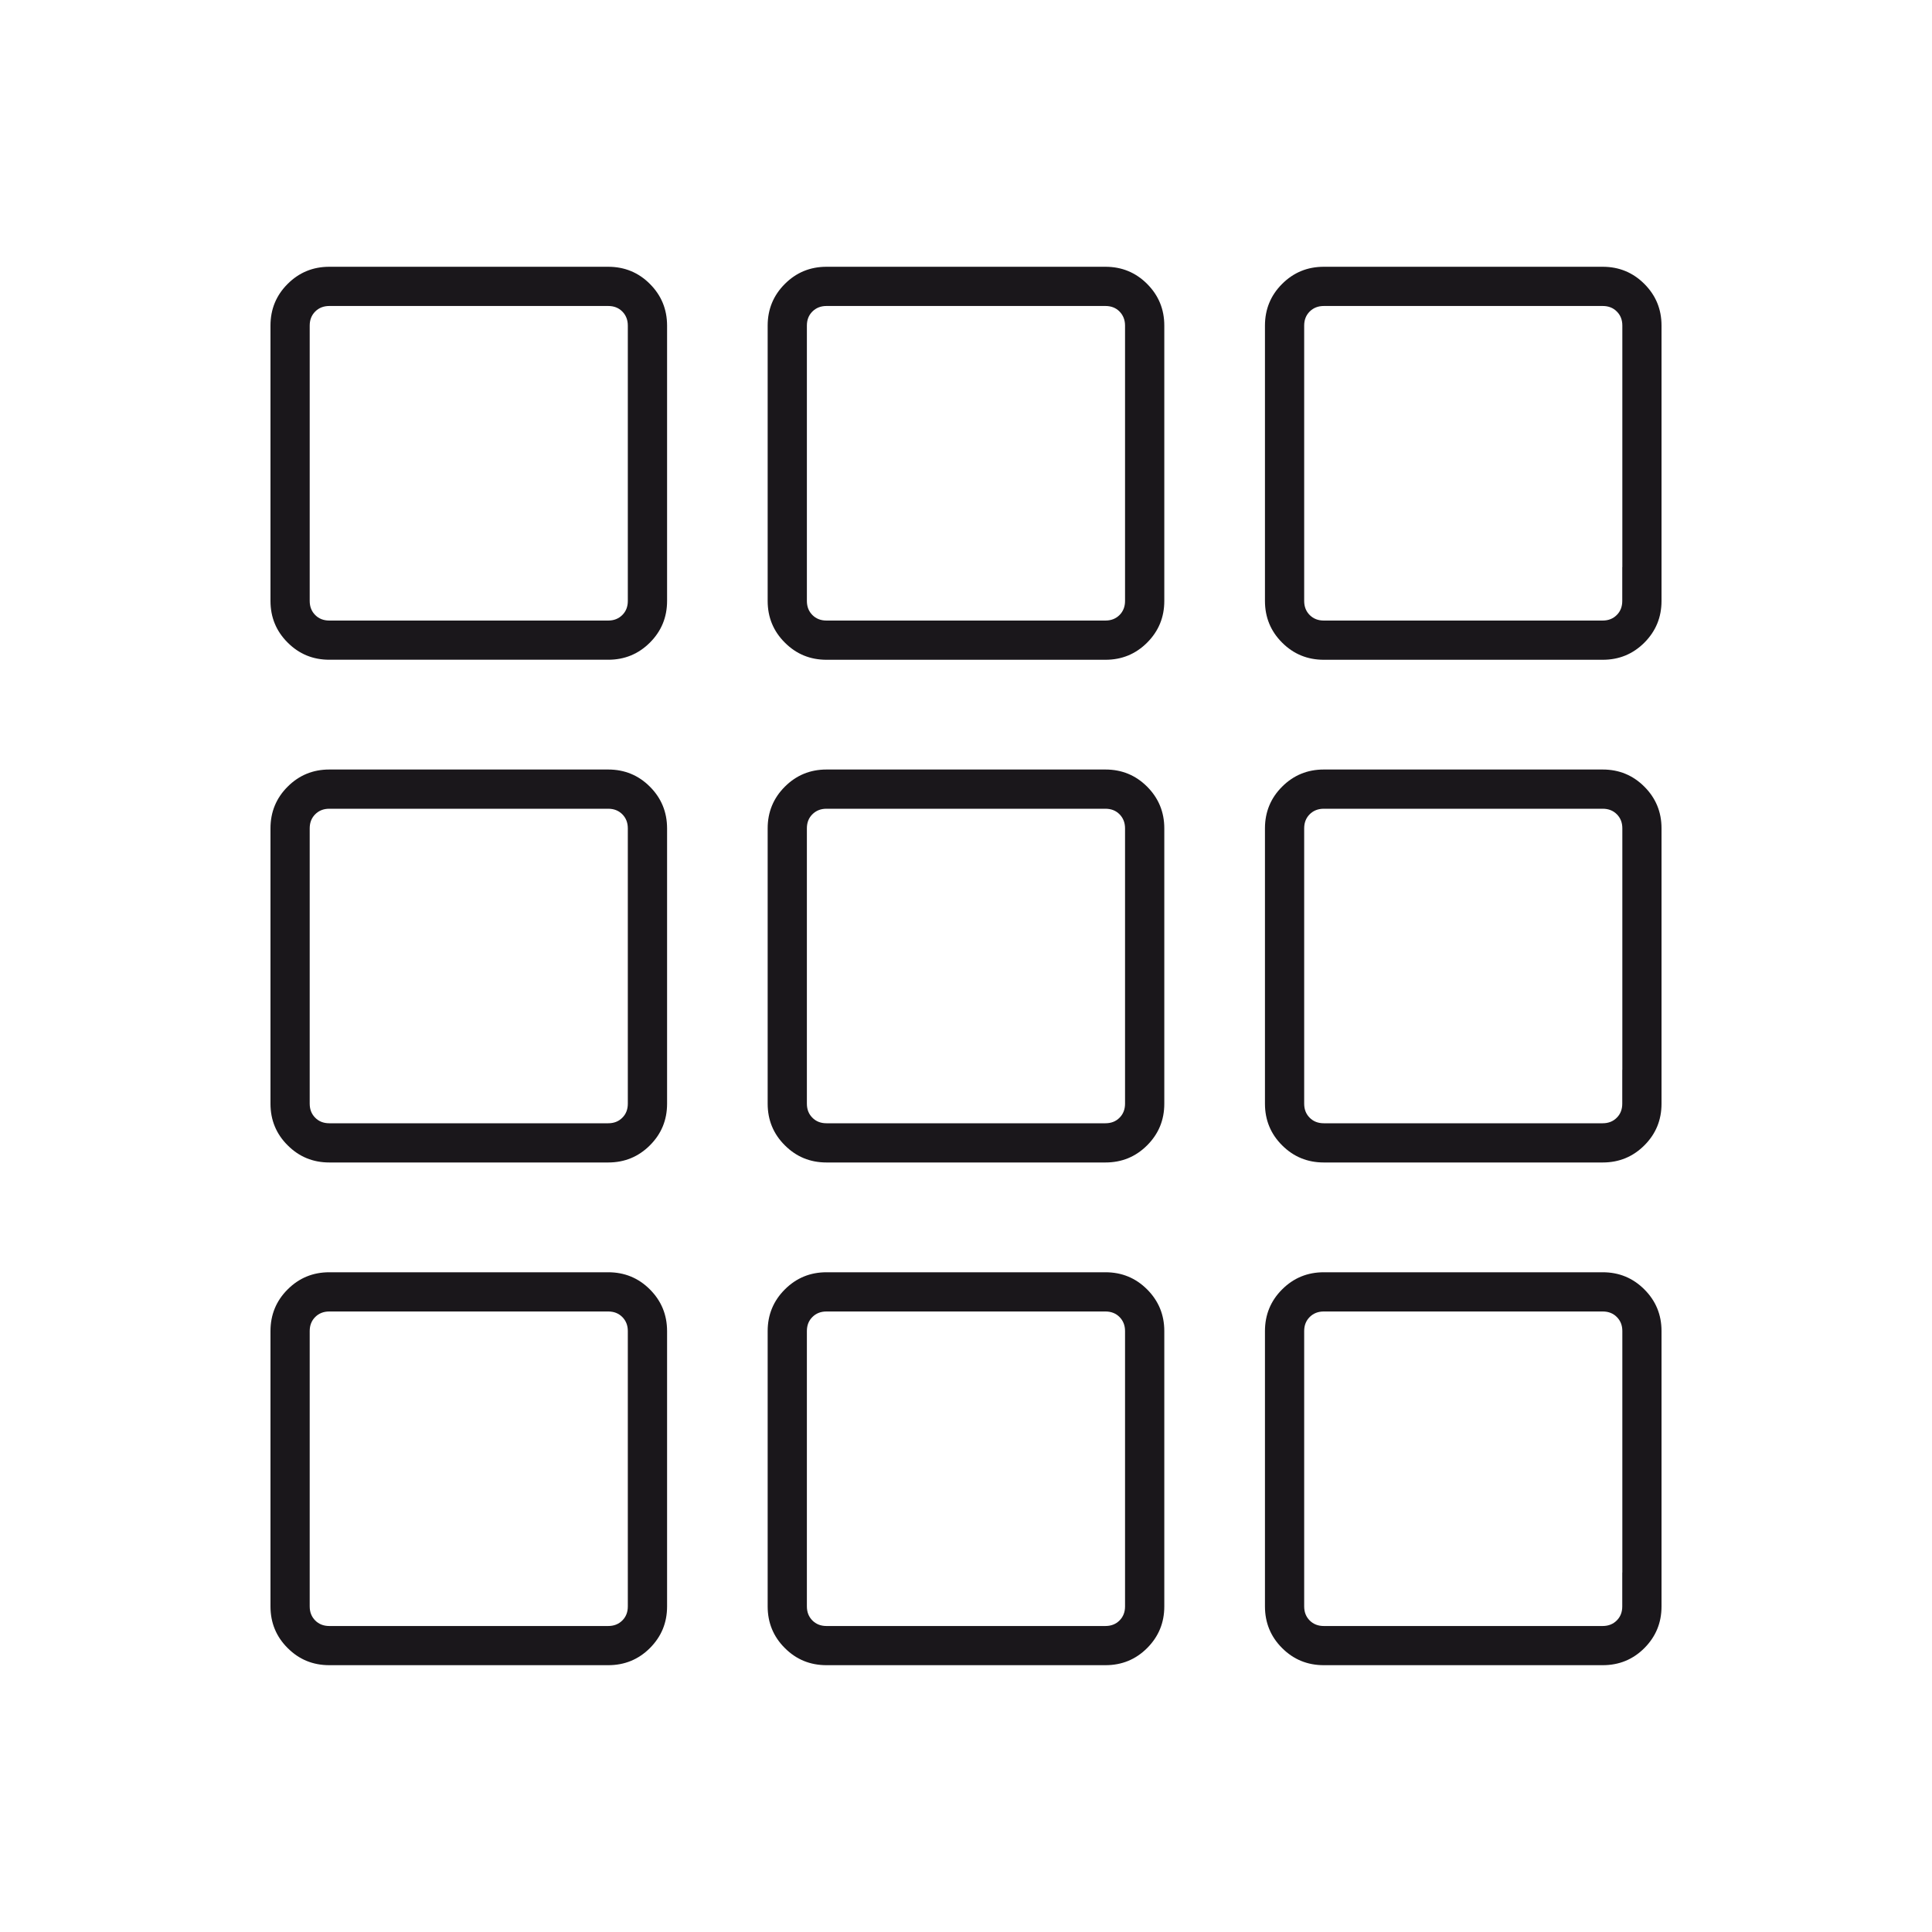 <?xml version="1.0" encoding="utf-8"?>
<!-- Generator: Adobe Illustrator 15.0.0, SVG Export Plug-In . SVG Version: 6.00 Build 0)  -->
<!DOCTYPE svg PUBLIC "-//W3C//DTD SVG 1.1//EN" "http://www.w3.org/Graphics/SVG/1.1/DTD/svg11.dtd">
<svg version="1.1" id="Ebene_1" xmlns="http://www.w3.org/2000/svg" xmlns:xlink="http://www.w3.org/1999/xlink" x="0px" y="0px"
	 width="50px" height="50px" viewBox="55 55 50 50" enable-background="new 55 55 50 50" xml:space="preserve">
<g>
	<g>
		<path fill="#1A171B" d="M71.819,62.348c-0.295-0.296-0.656-0.444-1.079-0.444h-0.976h-5.599h-0.643
			c-0.423,0-0.782,0.148-1.078,0.444C62.148,62.643,62,63.003,62,63.426v0.544v6.037v0.544c0,0.423,0.148,0.784,0.445,1.079
			c0.295,0.296,0.654,0.444,1.078,0.444h0.643h5.599h0.976c0.423,0,0.783-0.148,1.079-0.444c0.296-0.296,0.444-0.655,0.444-1.078
			v-0.878v-5.372v-0.878C72.263,63.002,72.115,62.644,71.819,62.348z M71.248,69.675v0.878c0,0.147-0.047,0.269-0.143,0.364
			s-0.216,0.143-0.365,0.143h-0.976h-5.599h-0.643c-0.147,0-0.27-0.048-0.364-0.143c-0.095-0.095-0.143-0.216-0.143-0.365v-0.544
			v-6.037v-0.544c0-0.149,0.048-0.27,0.143-0.365c0.095-0.095,0.217-0.143,0.364-0.143h0.643h5.599h0.976
			c0.149,0,0.27,0.047,0.365,0.143s0.143,0.217,0.143,0.364v0.878V69.675z"/>
		<path fill="#1A171B" d="M84.688,62.348c-0.296-0.296-0.655-0.444-1.079-0.444h-0.976h-5.599h-0.644
			c-0.423,0-0.782,0.148-1.078,0.444c-0.296,0.295-0.445,0.656-0.445,1.079v0.544v6.037v0.544c0,0.423,0.148,0.784,0.445,1.079
			c0.295,0.296,0.654,0.444,1.078,0.444h0.644h5.599h0.976c0.424,0,0.783-0.148,1.079-0.444c0.296-0.296,0.444-0.655,0.444-1.078
			v-0.878v-5.372v-0.878C85.132,63.002,84.983,62.644,84.688,62.348z M84.116,69.675v0.878c0,0.147-0.048,0.269-0.143,0.364
			s-0.217,0.143-0.365,0.143h-0.976h-5.599h-0.644c-0.147,0-0.269-0.048-0.364-0.143s-0.143-0.216-0.143-0.365v-0.544v-6.037v-0.544
			c0-0.149,0.047-0.27,0.143-0.365s0.217-0.143,0.364-0.143h0.644h5.599h0.976c0.148,0,0.271,0.047,0.365,0.143
			s0.143,0.217,0.143,0.364v0.878V69.675z"/>
		<path fill="#1A171B" d="M97.556,62.348c-0.296-0.296-0.655-0.444-1.078-0.444h-0.977h-5.598H89.26
			c-0.424,0-0.783,0.148-1.079,0.444c-0.296,0.295-0.444,0.656-0.444,1.079v0.544v6.037v0.544c0,0.423,0.148,0.784,0.444,1.079
			c0.296,0.296,0.655,0.444,1.079,0.444h0.644h5.598h0.977c0.423,0,0.782-0.148,1.078-0.444C97.852,71.334,98,70.976,98,70.553
			v-0.878v-5.372v-0.878C98,63.002,97.852,62.644,97.556,62.348z M96.984,69.675v0.878c0,0.147-0.047,0.269-0.143,0.364
			c-0.095,0.095-0.217,0.143-0.364,0.143h-0.977h-5.598H89.26c-0.148,0-0.27-0.048-0.365-0.143
			c-0.095-0.095-0.143-0.216-0.143-0.365v-0.544v-6.037v-0.544c0-0.149,0.048-0.27,0.143-0.365c0.096-0.095,0.217-0.143,0.365-0.143
			h0.644h5.598h0.977c0.147,0,0.27,0.047,0.364,0.143c0.096,0.095,0.143,0.217,0.143,0.364v0.878V69.675z"/>
	</g>
	<g>
		<path fill="#1A171B" d="M71.819,75.359c-0.295-0.296-0.656-0.444-1.079-0.444h-0.976h-5.599h-0.643
			c-0.423,0-0.782,0.148-1.078,0.444C62.148,75.654,62,76.015,62,76.438v0.543v6.039v0.543c0,0.423,0.148,0.784,0.445,1.078
			c0.295,0.296,0.654,0.444,1.078,0.444h0.643h5.599h0.976c0.423,0,0.783-0.148,1.079-0.444c0.296-0.296,0.444-0.653,0.444-1.077
			v-0.877v-5.372v-0.878C72.263,76.014,72.115,75.655,71.819,75.359z M71.248,82.687v0.877c0,0.146-0.047,0.269-0.143,0.363
			c-0.095,0.096-0.216,0.143-0.365,0.143h-0.976h-5.599h-0.643c-0.147,0-0.27-0.047-0.364-0.143
			c-0.095-0.095-0.143-0.215-0.143-0.364V83.02v-6.039v-0.543c0-0.149,0.048-0.27,0.143-0.365c0.095-0.095,0.217-0.143,0.364-0.143
			h0.643h5.599h0.976c0.149,0,0.27,0.048,0.365,0.143s0.143,0.217,0.143,0.364v0.878V82.687z"/>
		<path fill="#1A171B" d="M84.688,75.359c-0.296-0.296-0.655-0.444-1.079-0.444h-0.976h-5.599h-0.644
			c-0.423,0-0.782,0.148-1.078,0.444c-0.296,0.295-0.445,0.656-0.445,1.079v0.543v6.039v0.543c0,0.423,0.148,0.784,0.445,1.078
			c0.295,0.296,0.654,0.444,1.078,0.444h0.644h5.599h0.976c0.424,0,0.783-0.148,1.079-0.444s0.444-0.653,0.444-1.077v-0.877v-5.372
			v-0.878C85.132,76.014,84.983,75.655,84.688,75.359z M84.116,82.687v0.877c0,0.146-0.048,0.269-0.143,0.363
			c-0.095,0.096-0.217,0.143-0.365,0.143h-0.976h-5.599h-0.644c-0.147,0-0.269-0.047-0.364-0.143
			c-0.095-0.095-0.143-0.215-0.143-0.364V83.02v-6.039v-0.543c0-0.149,0.047-0.27,0.143-0.365s0.217-0.143,0.364-0.143h0.644h5.599
			h0.976c0.148,0,0.271,0.048,0.365,0.143s0.143,0.217,0.143,0.364v0.878V82.687z"/>
		<path fill="#1A171B" d="M97.556,75.359c-0.296-0.296-0.655-0.444-1.078-0.444h-0.977h-5.598H89.26
			c-0.424,0-0.783,0.148-1.079,0.444c-0.296,0.295-0.444,0.656-0.444,1.079v0.543v6.039v0.543c0,0.423,0.148,0.784,0.444,1.078
			c0.296,0.296,0.655,0.444,1.079,0.444h0.644h5.598h0.977c0.423,0,0.782-0.148,1.078-0.444S98,83.987,98,83.563v-0.877v-5.372
			v-0.878C98,76.014,97.852,75.655,97.556,75.359z M96.984,82.687v0.877c0,0.146-0.047,0.269-0.143,0.363
			c-0.095,0.096-0.217,0.143-0.364,0.143h-0.977h-5.598H89.26c-0.148,0-0.27-0.047-0.365-0.143
			c-0.095-0.095-0.143-0.215-0.143-0.364V83.02v-6.039v-0.543c0-0.149,0.048-0.27,0.143-0.365c0.096-0.095,0.217-0.143,0.365-0.143
			h0.644h5.598h0.977c0.147,0,0.27,0.048,0.364,0.143c0.096,0.095,0.143,0.217,0.143,0.364v0.878V82.687z"/>
	</g>
	<g>
		<path fill="#1A171B" d="M71.819,88.37c-0.295-0.296-0.656-0.444-1.079-0.444h-0.976h-5.599h-0.643
			c-0.423,0-0.782,0.148-1.078,0.444C62.148,88.665,62,89.026,62,89.449v0.543v6.038v0.543c0,0.423,0.148,0.784,0.445,1.079
			c0.295,0.296,0.654,0.443,1.078,0.443h0.643h5.599h0.976c0.423,0,0.783-0.147,1.079-0.443c0.296-0.297,0.444-0.654,0.444-1.077
			v-0.878v-5.372v-0.878C72.263,89.024,72.115,88.666,71.819,88.37z M71.248,95.697v0.878c0,0.146-0.047,0.268-0.143,0.363
			c-0.095,0.095-0.216,0.143-0.365,0.143h-0.976h-5.599h-0.643c-0.147,0-0.27-0.048-0.364-0.143
			c-0.095-0.096-0.143-0.216-0.143-0.365V96.03v-6.038v-0.543c0-0.15,0.048-0.27,0.143-0.365c0.095-0.095,0.217-0.143,0.364-0.143
			h0.643h5.599h0.976c0.149,0,0.27,0.048,0.365,0.143c0.095,0.096,0.143,0.217,0.143,0.363v0.878V95.697z"/>
		<path fill="#1A171B" d="M84.688,88.37c-0.296-0.296-0.655-0.444-1.079-0.444h-0.976h-5.599h-0.644
			c-0.423,0-0.782,0.148-1.078,0.444c-0.296,0.295-0.445,0.656-0.445,1.079v0.543v6.038v0.543c0,0.423,0.148,0.784,0.445,1.079
			c0.295,0.296,0.654,0.443,1.078,0.443h0.644h5.599h0.976c0.424,0,0.783-0.147,1.079-0.443c0.296-0.297,0.444-0.654,0.444-1.077
			v-0.878v-5.372v-0.878C85.132,89.024,84.983,88.666,84.688,88.37z M84.116,95.697v0.878c0,0.146-0.048,0.268-0.143,0.363
			c-0.095,0.095-0.217,0.143-0.365,0.143h-0.976h-5.599h-0.644c-0.147,0-0.269-0.048-0.364-0.143
			c-0.095-0.096-0.143-0.216-0.143-0.365V96.03v-6.038v-0.543c0-0.15,0.047-0.27,0.143-0.365c0.095-0.095,0.217-0.143,0.364-0.143
			h0.644h5.599h0.976c0.148,0,0.271,0.048,0.365,0.143c0.095,0.096,0.143,0.217,0.143,0.363v0.878V95.697z"/>
		<path fill="#1A171B" d="M97.556,88.37c-0.296-0.296-0.655-0.444-1.078-0.444h-0.977h-5.598H89.26
			c-0.424,0-0.783,0.148-1.079,0.444c-0.296,0.295-0.444,0.656-0.444,1.079v0.543v6.038v0.543c0,0.423,0.148,0.784,0.444,1.079
			c0.296,0.296,0.655,0.443,1.079,0.443h0.644h5.598h0.977c0.423,0,0.782-0.147,1.078-0.443C97.852,97.355,98,96.998,98,96.575
			v-0.878v-5.372v-0.878C98,89.024,97.852,88.666,97.556,88.37z M96.984,95.697v0.878c0,0.146-0.047,0.268-0.143,0.363
			c-0.095,0.095-0.217,0.143-0.364,0.143h-0.977h-5.598H89.26c-0.148,0-0.27-0.048-0.365-0.143
			c-0.095-0.096-0.143-0.216-0.143-0.365V96.03v-6.038v-0.543c0-0.15,0.048-0.27,0.143-0.365c0.096-0.095,0.217-0.143,0.365-0.143
			h0.644h5.598h0.977c0.147,0,0.27,0.048,0.364,0.143c0.096,0.096,0.143,0.217,0.143,0.363v0.878V95.697z"/>
	</g>
</g>
</svg>
